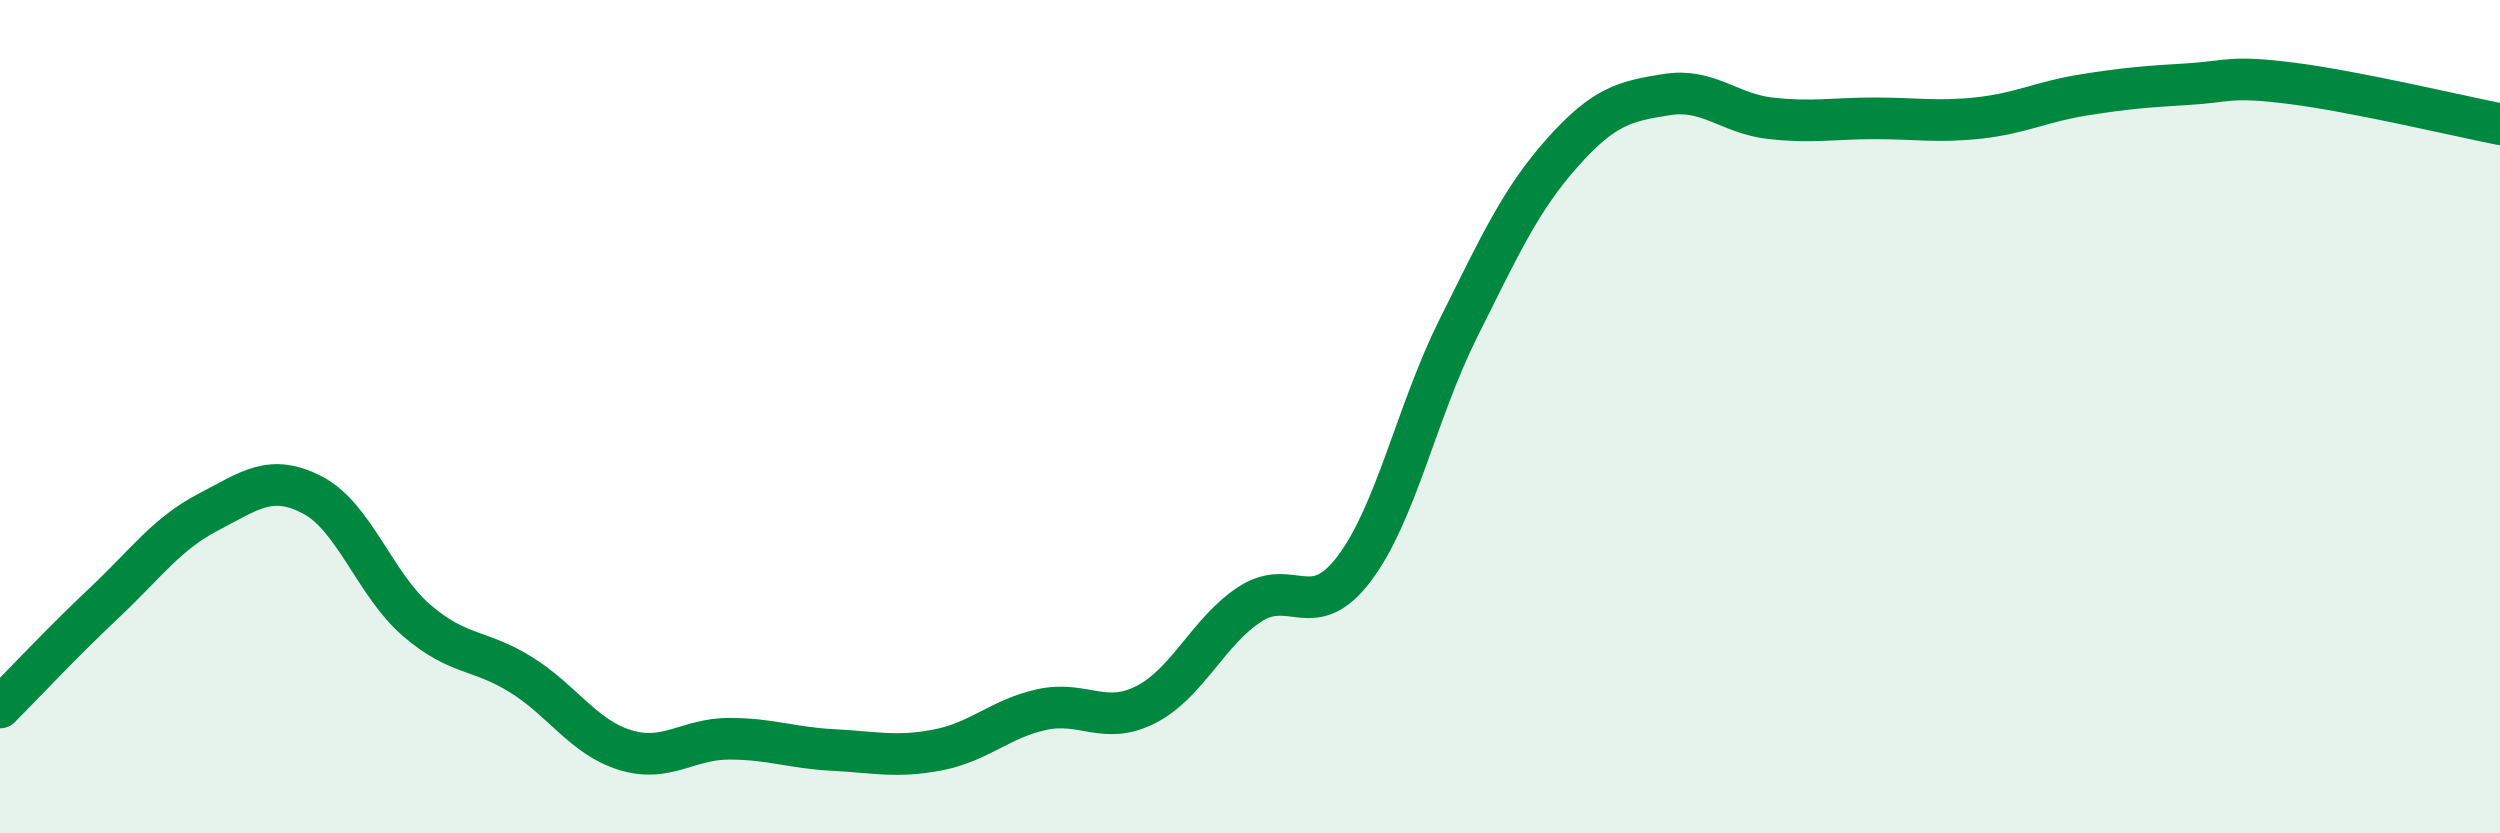
    <svg width="60" height="20" viewBox="0 0 60 20" xmlns="http://www.w3.org/2000/svg">
      <path
        d="M 0,16.98 C 0.5,16.48 1.5,15.41 2.5,14.47 C 3.5,13.53 4,12.81 5,12.29 C 6,11.77 6.5,11.36 7.5,11.88 C 8.5,12.4 9,14.03 10,14.89 C 11,15.75 11.5,15.57 12.5,16.19 C 13.5,16.81 14,17.69 15,18 C 16,18.31 16.5,17.73 17.5,17.73 C 18.5,17.73 19,17.95 20,18 C 21,18.05 21.5,18.19 22.5,18 C 23.5,17.81 24,17.25 25,17.03 C 26,16.81 26.5,17.42 27.5,16.91 C 28.5,16.4 29,15.15 30,14.5 C 31,13.85 31.5,14.97 32.5,13.65 C 33.5,12.33 34,9.88 35,7.88 C 36,5.88 36.5,4.78 37.5,3.66 C 38.5,2.54 39,2.43 40,2.27 C 41,2.11 41.5,2.73 42.5,2.84 C 43.5,2.95 44,2.84 45,2.84 C 46,2.84 46.5,2.94 47.5,2.83 C 48.5,2.72 49,2.44 50,2.28 C 51,2.12 51.5,2.08 52.5,2.02 C 53.5,1.96 53.5,1.81 55,2 C 56.5,2.19 59,2.78 60,2.98L60 20L0 20Z"
        fill="#008740"
        opacity="0.1"
        stroke-linecap="round"
        stroke-linejoin="round"
      />
      <path
        d="M 0,16.98 C 0.5,16.48 1.5,15.41 2.5,14.47 C 3.5,13.53 4,12.81 5,12.29 C 6,11.77 6.5,11.36 7.5,11.88 C 8.5,12.4 9,14.03 10,14.89 C 11,15.75 11.5,15.57 12.5,16.19 C 13.5,16.81 14,17.69 15,18 C 16,18.31 16.5,17.73 17.5,17.73 C 18.5,17.73 19,17.95 20,18 C 21,18.05 21.5,18.19 22.5,18 C 23.5,17.81 24,17.25 25,17.03 C 26,16.81 26.5,17.42 27.5,16.91 C 28.5,16.4 29,15.15 30,14.5 C 31,13.85 31.5,14.97 32.5,13.65 C 33.5,12.33 34,9.88 35,7.88 C 36,5.88 36.5,4.78 37.5,3.66 C 38.5,2.54 39,2.43 40,2.27 C 41,2.11 41.5,2.73 42.5,2.84 C 43.5,2.95 44,2.84 45,2.84 C 46,2.84 46.5,2.94 47.5,2.83 C 48.5,2.72 49,2.44 50,2.28 C 51,2.12 51.5,2.08 52.5,2.02 C 53.5,1.96 53.5,1.81 55,2 C 56.5,2.19 59,2.78 60,2.98"
        stroke="#008740"
        stroke-width="1"
        fill="none"
        stroke-linecap="round"
        stroke-linejoin="round"
      />
    </svg>
  